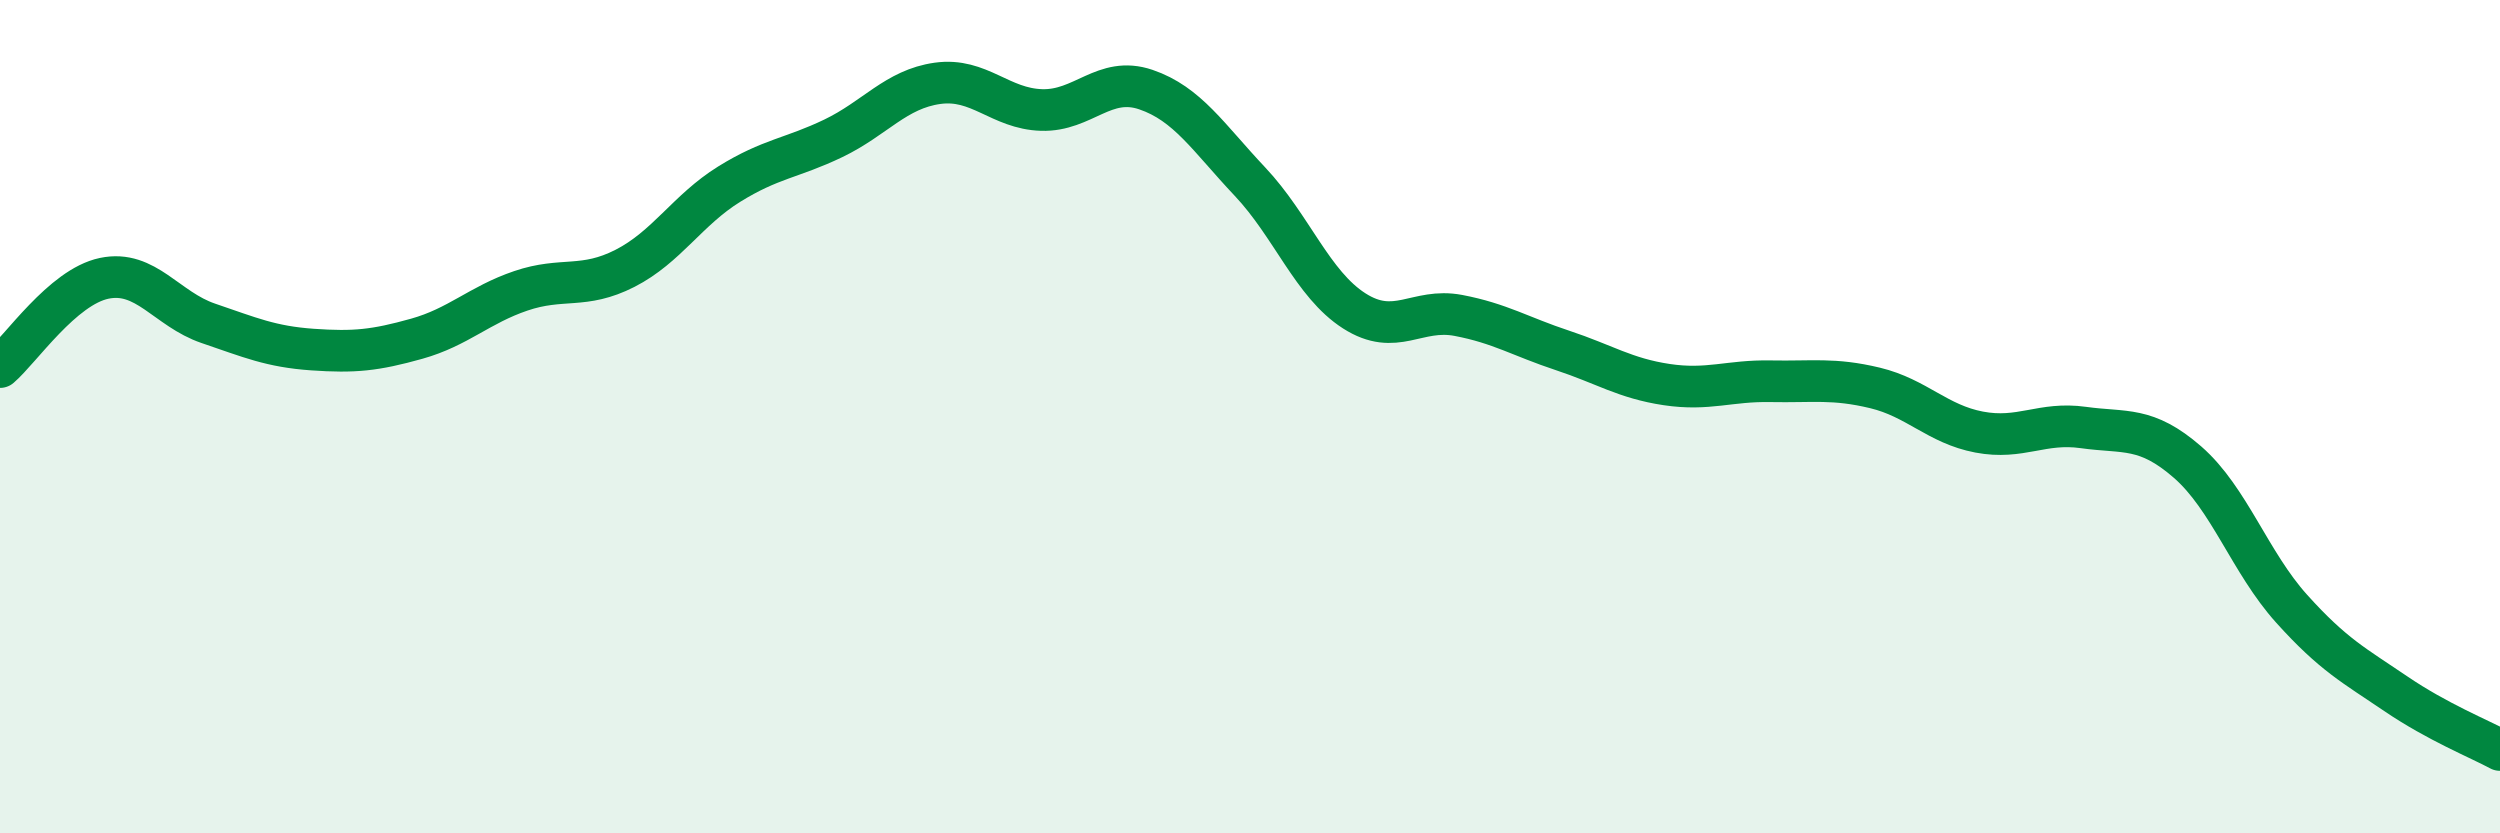
    <svg width="60" height="20" viewBox="0 0 60 20" xmlns="http://www.w3.org/2000/svg">
      <path
        d="M 0,8.81 C 0.5,8.38 1.5,6.89 2.5,6.68 C 3.5,6.47 4,7.42 5,7.76 C 6,8.1 6.5,8.32 7.5,8.39 C 8.5,8.46 9,8.41 10,8.13 C 11,7.85 11.5,7.32 12.5,6.98 C 13.5,6.64 14,6.95 15,6.44 C 16,5.93 16.5,5.04 17.5,4.42 C 18.5,3.8 19,3.8 20,3.32 C 21,2.84 21.5,2.14 22.5,2 C 23.5,1.86 24,2.61 25,2.64 C 26,2.67 26.5,1.81 27.5,2.15 C 28.5,2.49 29,3.3 30,4.36 C 31,5.42 31.5,6.82 32.5,7.46 C 33.5,8.1 34,7.38 35,7.57 C 36,7.76 36.5,8.08 37.5,8.41 C 38.5,8.74 39,9.08 40,9.23 C 41,9.38 41.5,9.13 42.5,9.15 C 43.5,9.17 44,9.07 45,9.31 C 46,9.55 46.5,10.18 47.5,10.37 C 48.5,10.56 49,10.12 50,10.26 C 51,10.4 51.5,10.22 52.5,11.09 C 53.5,11.96 54,13.5 55,14.61 C 56,15.72 56.5,15.97 57.5,16.65 C 58.5,17.33 59.5,17.73 60,18L60 20L0 20Z"
        fill="#008740"
        opacity="0.1"
        stroke-linecap="round"
        stroke-linejoin="round"
      />
      <path
        d="M 0,8.81 C 0.5,8.38 1.5,6.89 2.5,6.68 C 3.5,6.47 4,7.42 5,7.76 C 6,8.1 6.5,8.32 7.5,8.39 C 8.5,8.46 9,8.41 10,8.13 C 11,7.85 11.5,7.32 12.5,6.98 C 13.5,6.64 14,6.95 15,6.44 C 16,5.93 16.5,5.04 17.5,4.42 C 18.5,3.8 19,3.8 20,3.32 C 21,2.84 21.5,2.14 22.5,2 C 23.5,1.86 24,2.61 25,2.64 C 26,2.67 26.5,1.81 27.5,2.15 C 28.5,2.49 29,3.3 30,4.36 C 31,5.42 31.5,6.82 32.5,7.46 C 33.5,8.1 34,7.38 35,7.57 C 36,7.76 36.5,8.08 37.5,8.41 C 38.5,8.74 39,9.08 40,9.23 C 41,9.38 41.5,9.13 42.5,9.15 C 43.5,9.17 44,9.07 45,9.31 C 46,9.55 46.5,10.18 47.5,10.37 C 48.5,10.56 49,10.12 50,10.26 C 51,10.4 51.5,10.22 52.5,11.09 C 53.5,11.96 54,13.5 55,14.61 C 56,15.72 56.5,15.97 57.5,16.65 C 58.5,17.33 59.5,17.73 60,18"
        stroke="#008740"
        stroke-width="1"
        fill="none"
        stroke-linecap="round"
        stroke-linejoin="round"
      />
    </svg>
  